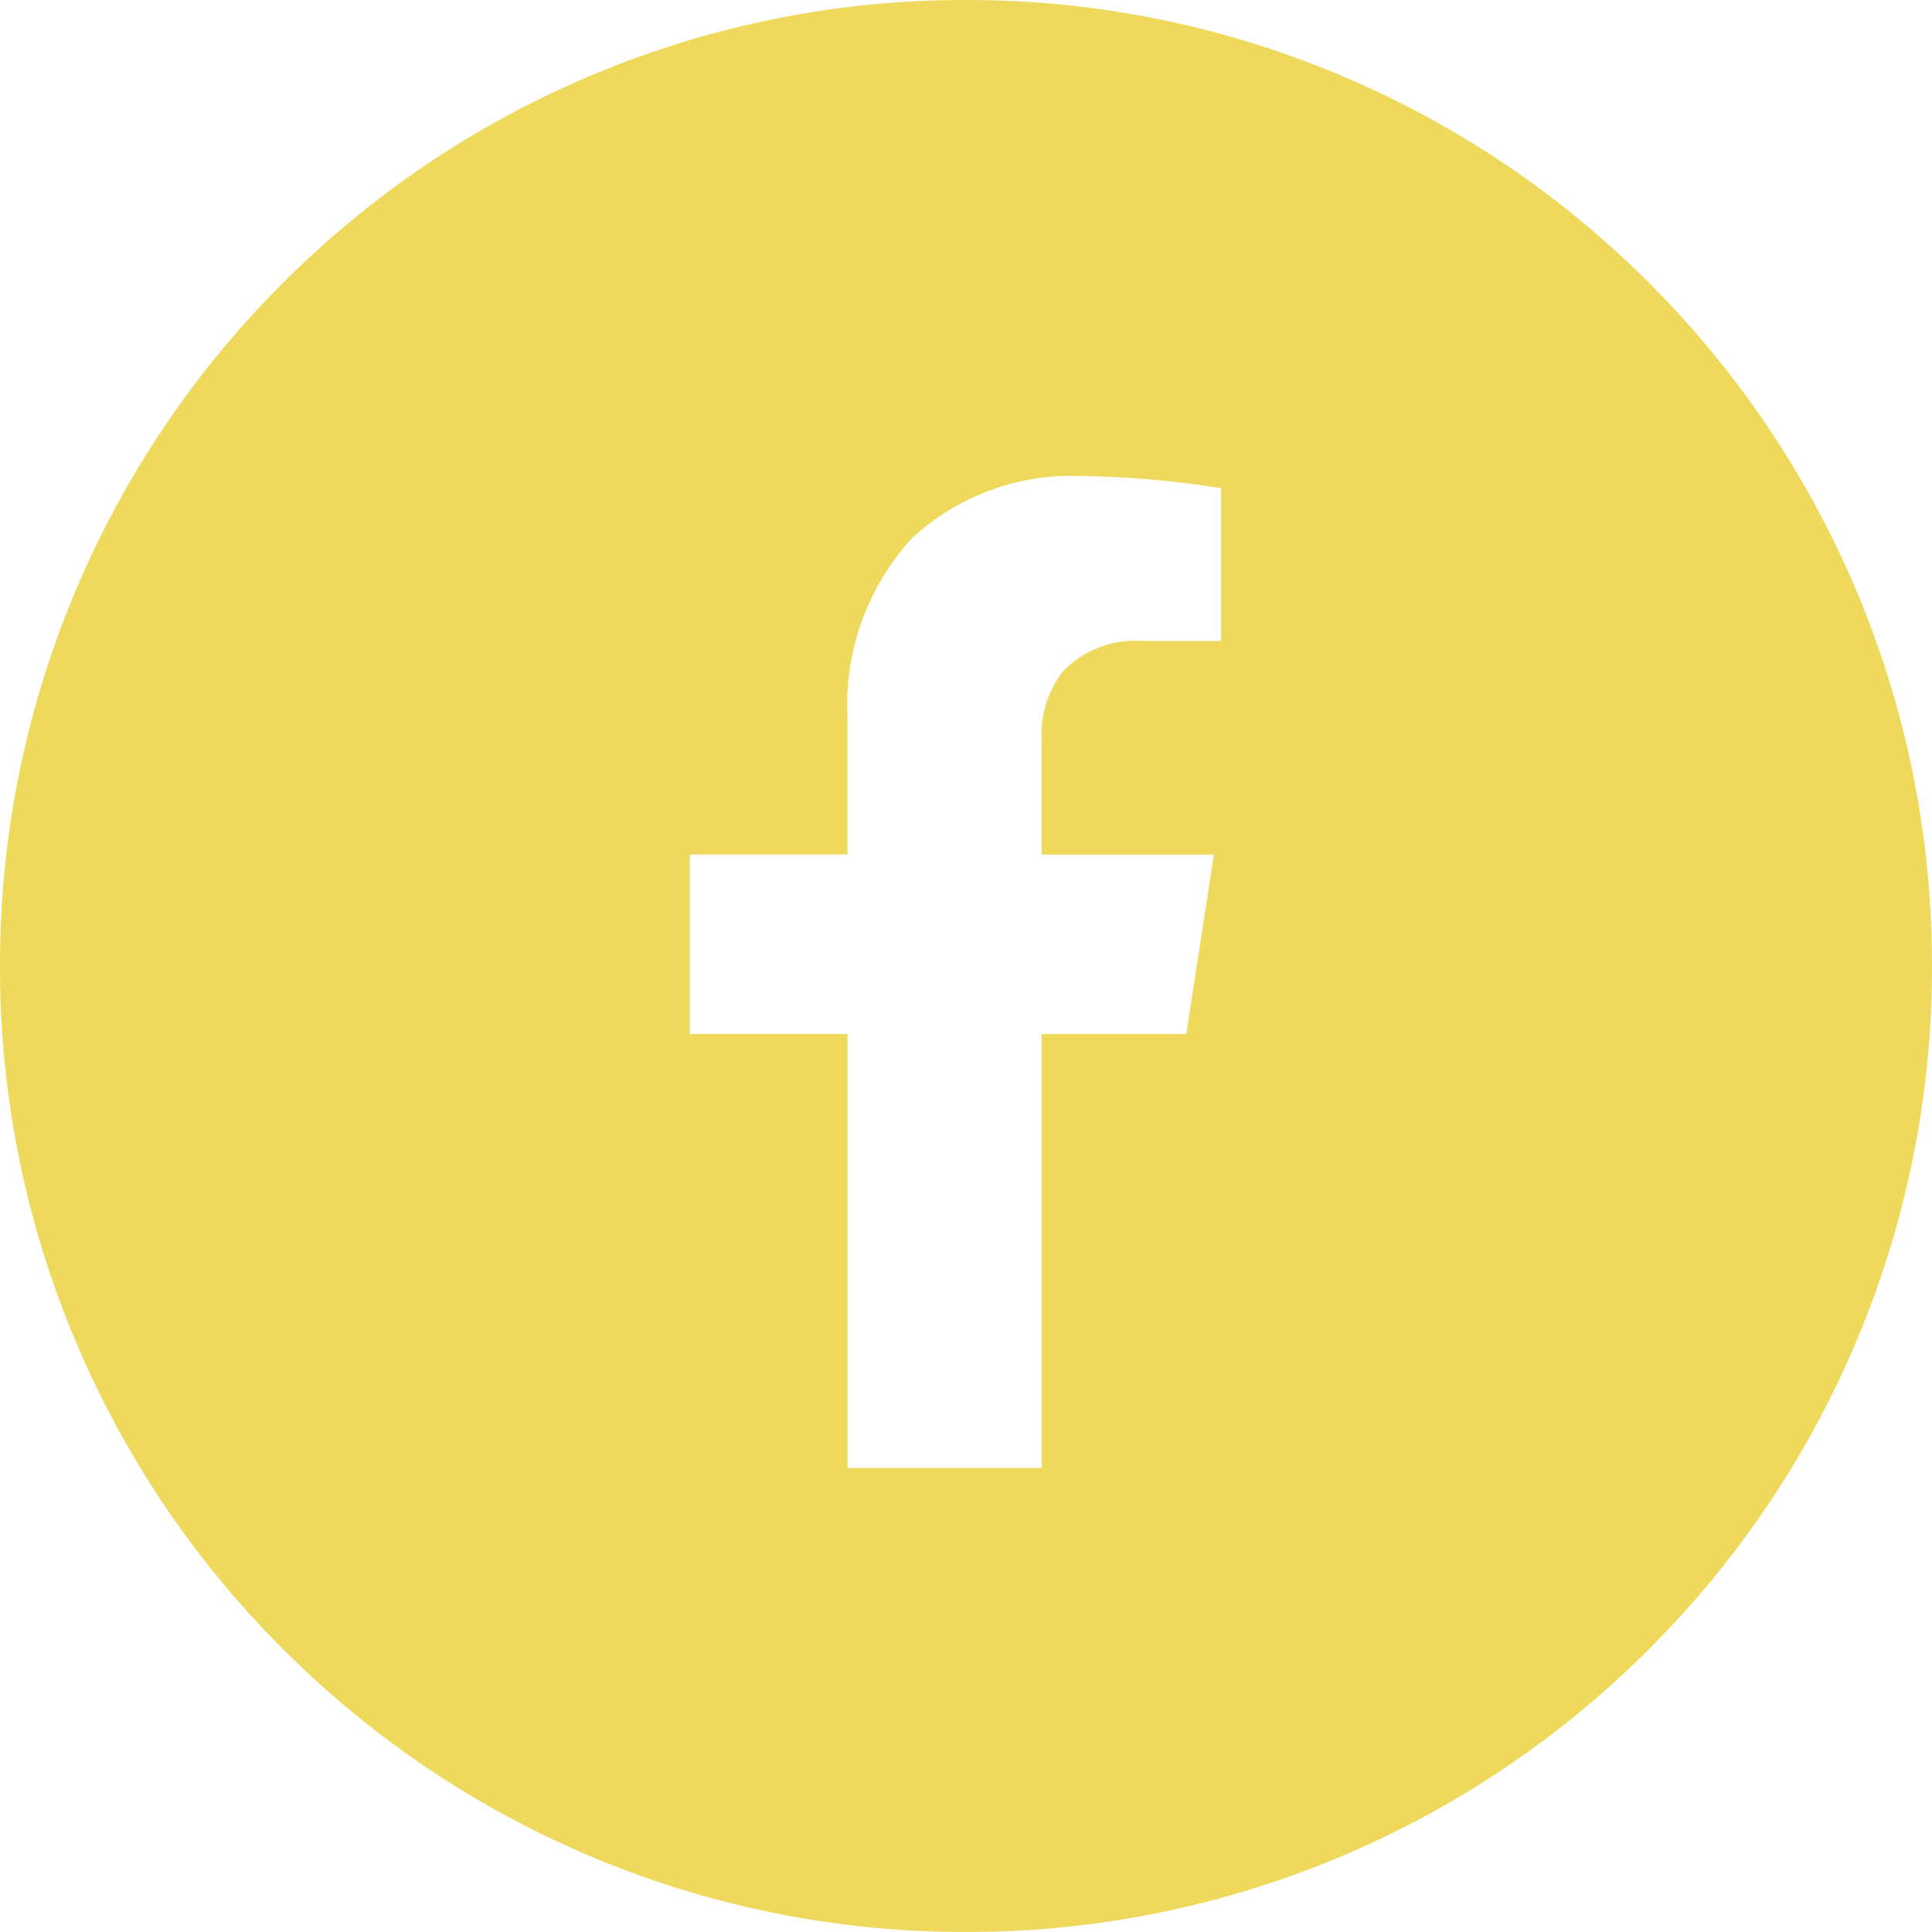 <svg xmlns="http://www.w3.org/2000/svg" width="70.001" height="69.999" viewBox="0 0 70.001 69.999"><path d="M-11948,41a34.776,34.776,0,0,1-13.622-2.75,34.893,34.893,0,0,1-11.126-7.5,34.888,34.888,0,0,1-7.5-11.125A34.784,34.784,0,0,1-11983,6a34.78,34.78,0,0,1,2.751-13.623,34.891,34.891,0,0,1,7.5-11.125,34.893,34.893,0,0,1,11.126-7.5A34.771,34.771,0,0,1-11948-29a34.784,34.784,0,0,1,13.624,2.751,34.873,34.873,0,0,1,11.126,7.5,34.881,34.881,0,0,1,7.5,11.125A34.78,34.78,0,0,1-11913,6a34.784,34.784,0,0,1-2.751,13.624,34.878,34.878,0,0,1-7.5,11.125,34.873,34.873,0,0,1-11.126,7.5A34.789,34.789,0,0,1-11948,41Zm-10.006-39.038v6.5h5.714V24.185h7.031V8.466h5.242l1-6.5h-6.24V-2.259a3.649,3.649,0,0,1,.784-2.425,3.618,3.618,0,0,1,2.882-1.09h2.836v-5.537a34.862,34.862,0,0,0-5.034-.439,8.491,8.491,0,0,0-6.177,2.263A8.933,8.933,0,0,0-11952.293-3V1.961Z" transform="translate(11983 29)" fill="#efd95c"/></svg>